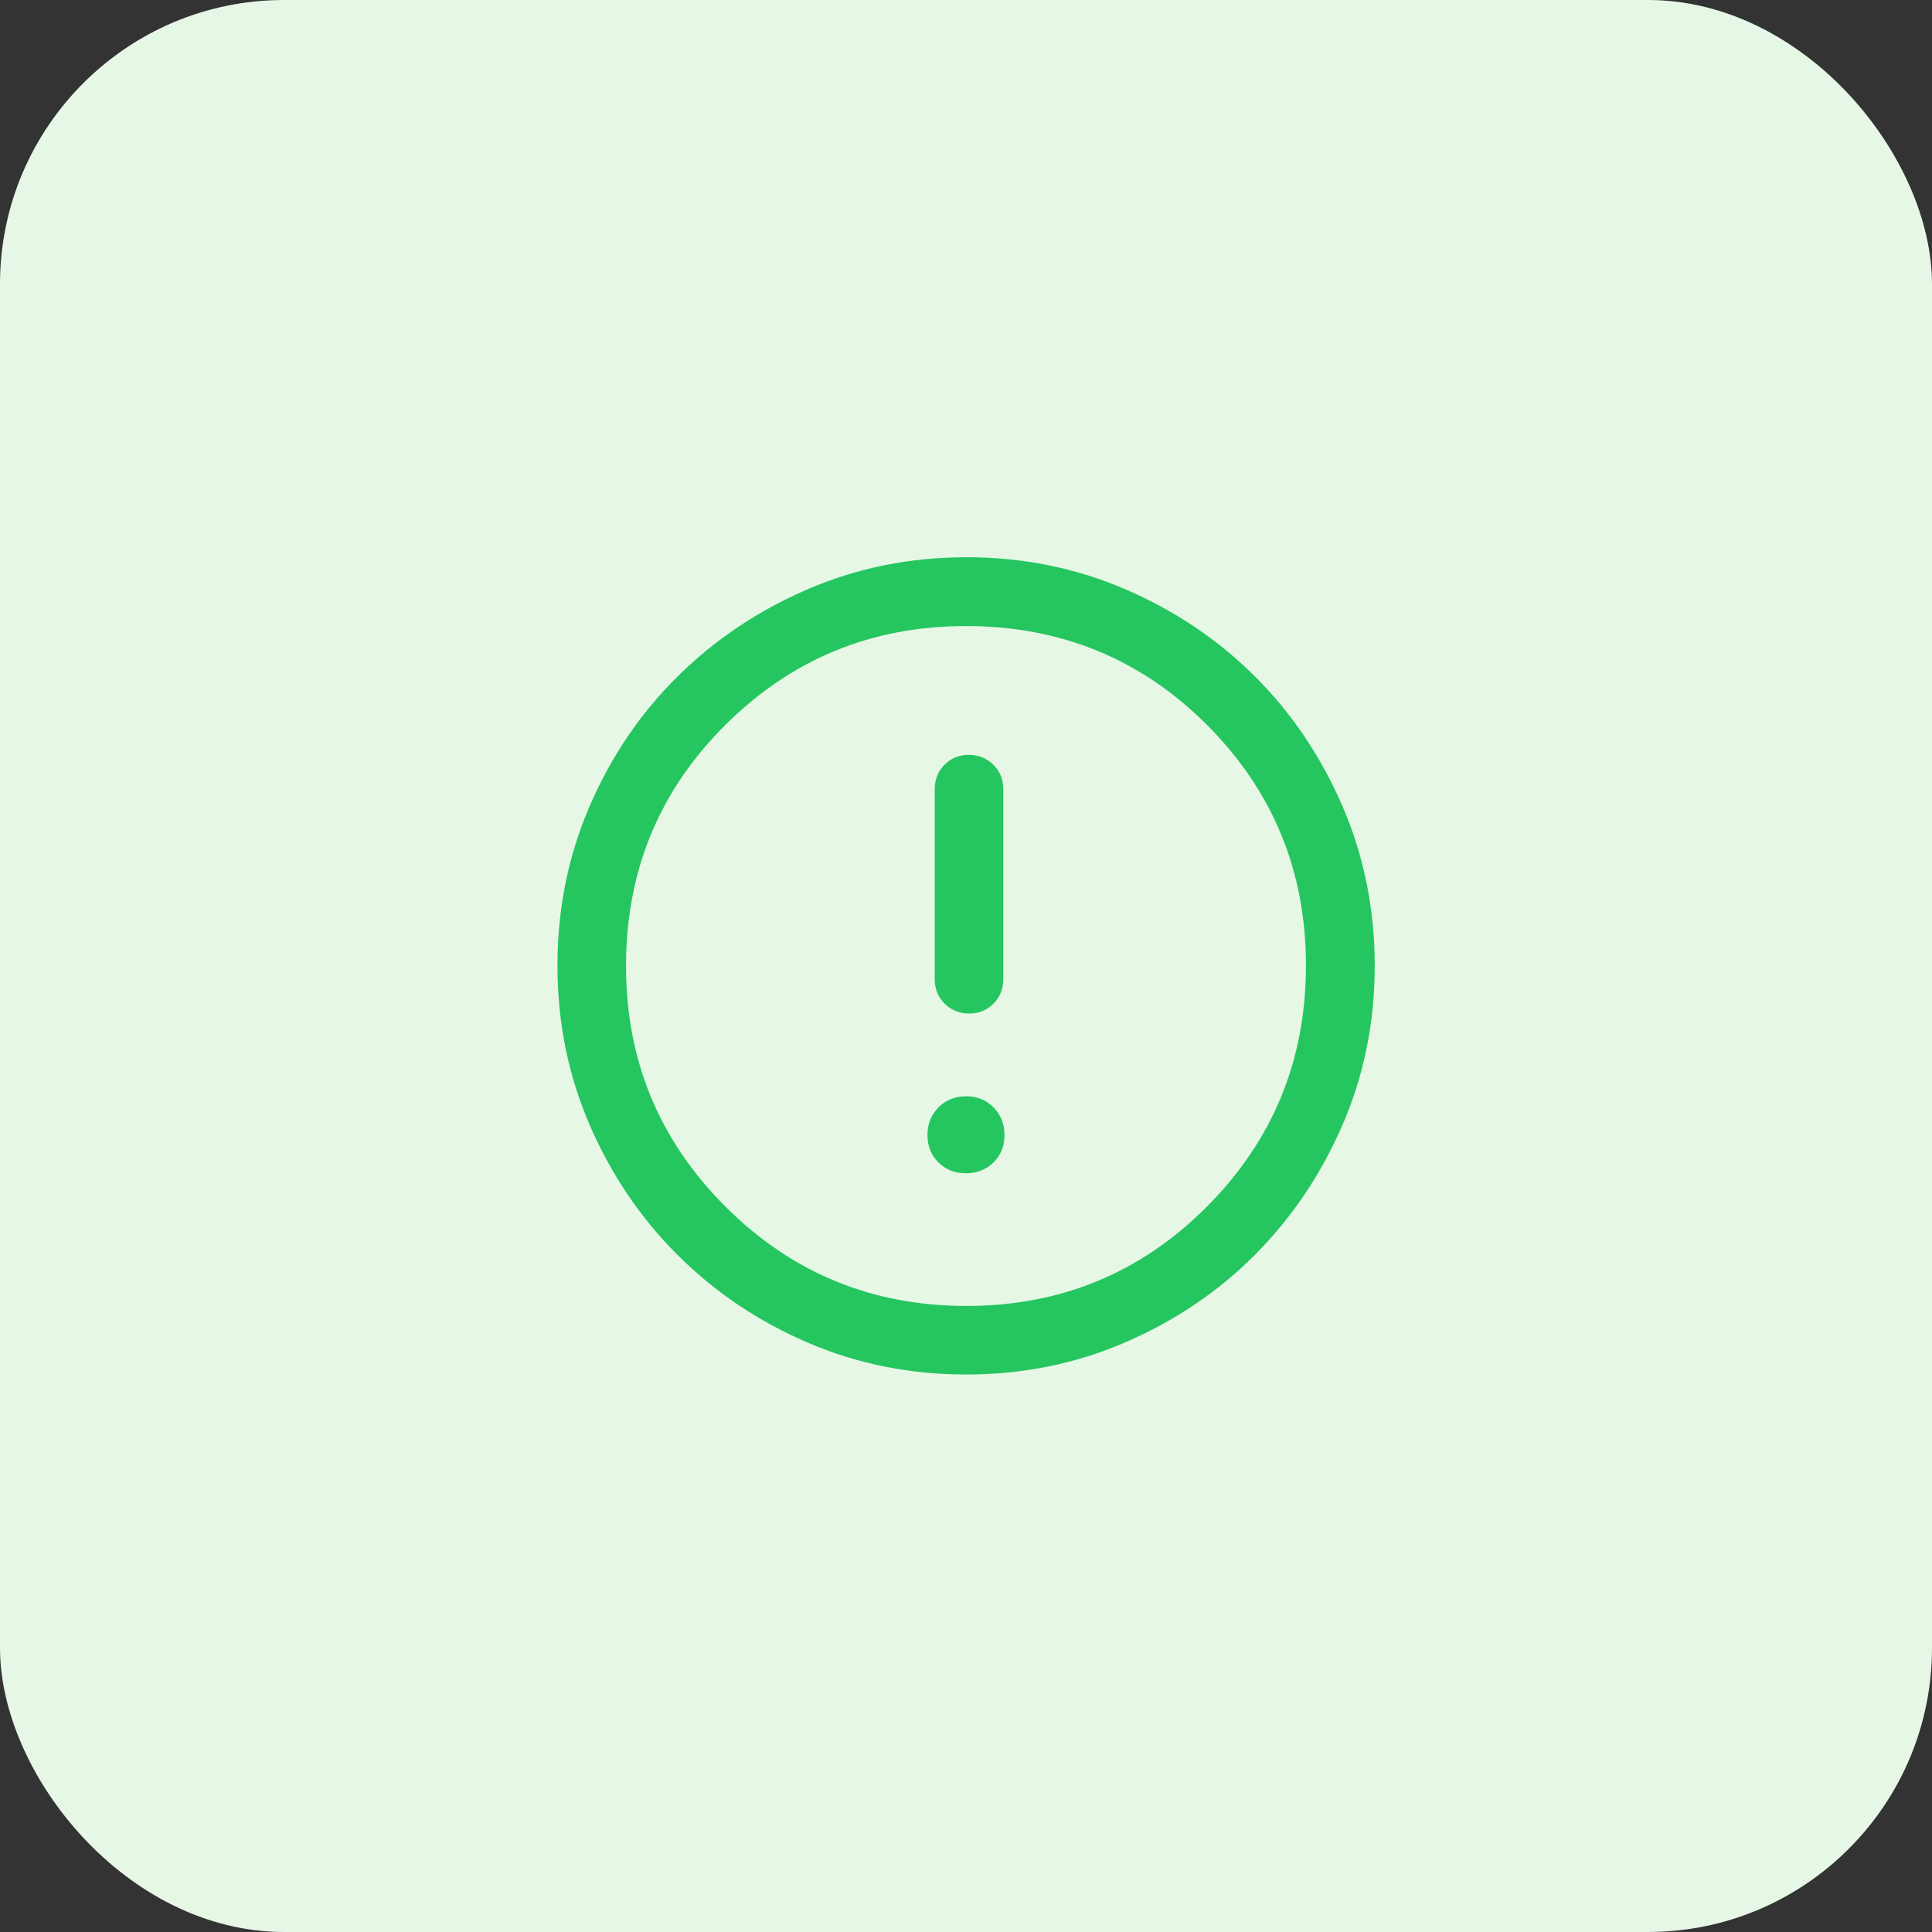 <svg width="68" height="68" viewBox="0 0 68 68" fill="none" xmlns="http://www.w3.org/2000/svg">
<rect x="0" y="0" width="68" height="68" fill="#333333" stroke="none"/>
<rect width="68" height="68" rx="10" fill="#E6F7E6"/>
<path d="M33.997 41.295C34.386 41.295 34.709 41.168 34.967 40.915C35.225 40.661 35.355 40.34 35.355 39.951C35.355 39.562 35.226 39.237 34.97 38.976C34.713 38.715 34.391 38.585 34.002 38.585C33.613 38.585 33.29 38.715 33.032 38.976C32.773 39.236 32.644 39.561 32.644 39.95C32.644 40.339 32.773 40.66 33.029 40.914C33.286 41.168 33.608 41.295 33.997 41.295ZM34.112 35.673C34.454 35.673 34.74 35.557 34.969 35.325C35.198 35.093 35.312 34.807 35.312 34.467V27.775C35.312 27.435 35.196 27.148 34.963 26.916C34.73 26.685 34.442 26.569 34.099 26.569C33.757 26.569 33.472 26.685 33.243 26.916C33.014 27.148 32.899 27.435 32.899 27.775V34.467C32.899 34.807 33.016 35.093 33.249 35.325C33.482 35.557 33.77 35.673 34.112 35.673ZM34.01 48.378C32.022 48.378 30.156 48.002 28.413 47.249C26.669 46.497 25.145 45.467 23.838 44.161C22.532 42.855 21.503 41.33 20.75 39.585C19.997 37.841 19.621 35.974 19.621 33.983C19.621 31.993 19.997 30.126 20.75 28.381C21.503 26.635 22.532 25.115 23.837 23.821C25.142 22.526 26.667 21.501 28.412 20.746C30.157 19.991 32.025 19.613 34.015 19.613C36.006 19.613 37.874 19.991 39.62 20.745C41.366 21.5 42.886 22.524 44.18 23.818C45.474 25.112 46.499 26.634 47.254 28.383C48.009 30.132 48.386 32.001 48.386 33.991C48.386 35.979 48.009 37.846 47.254 39.589C46.498 41.332 45.473 42.854 44.179 44.156C42.884 45.457 41.363 46.486 39.614 47.243C37.866 48 35.998 48.378 34.01 48.378ZM34.017 45.965C37.336 45.965 40.157 44.8 42.48 42.468C44.803 40.136 45.965 37.308 45.965 33.982C45.965 30.664 44.805 27.843 42.486 25.52C40.167 23.196 37.337 22.035 33.995 22.035C30.686 22.035 27.865 23.194 25.533 25.513C23.2 27.832 22.034 30.662 22.034 34.004C22.034 37.314 23.2 40.135 25.532 42.467C27.863 44.799 30.692 45.965 34.017 45.965Z" fill="#25C660"/>
</svg>
